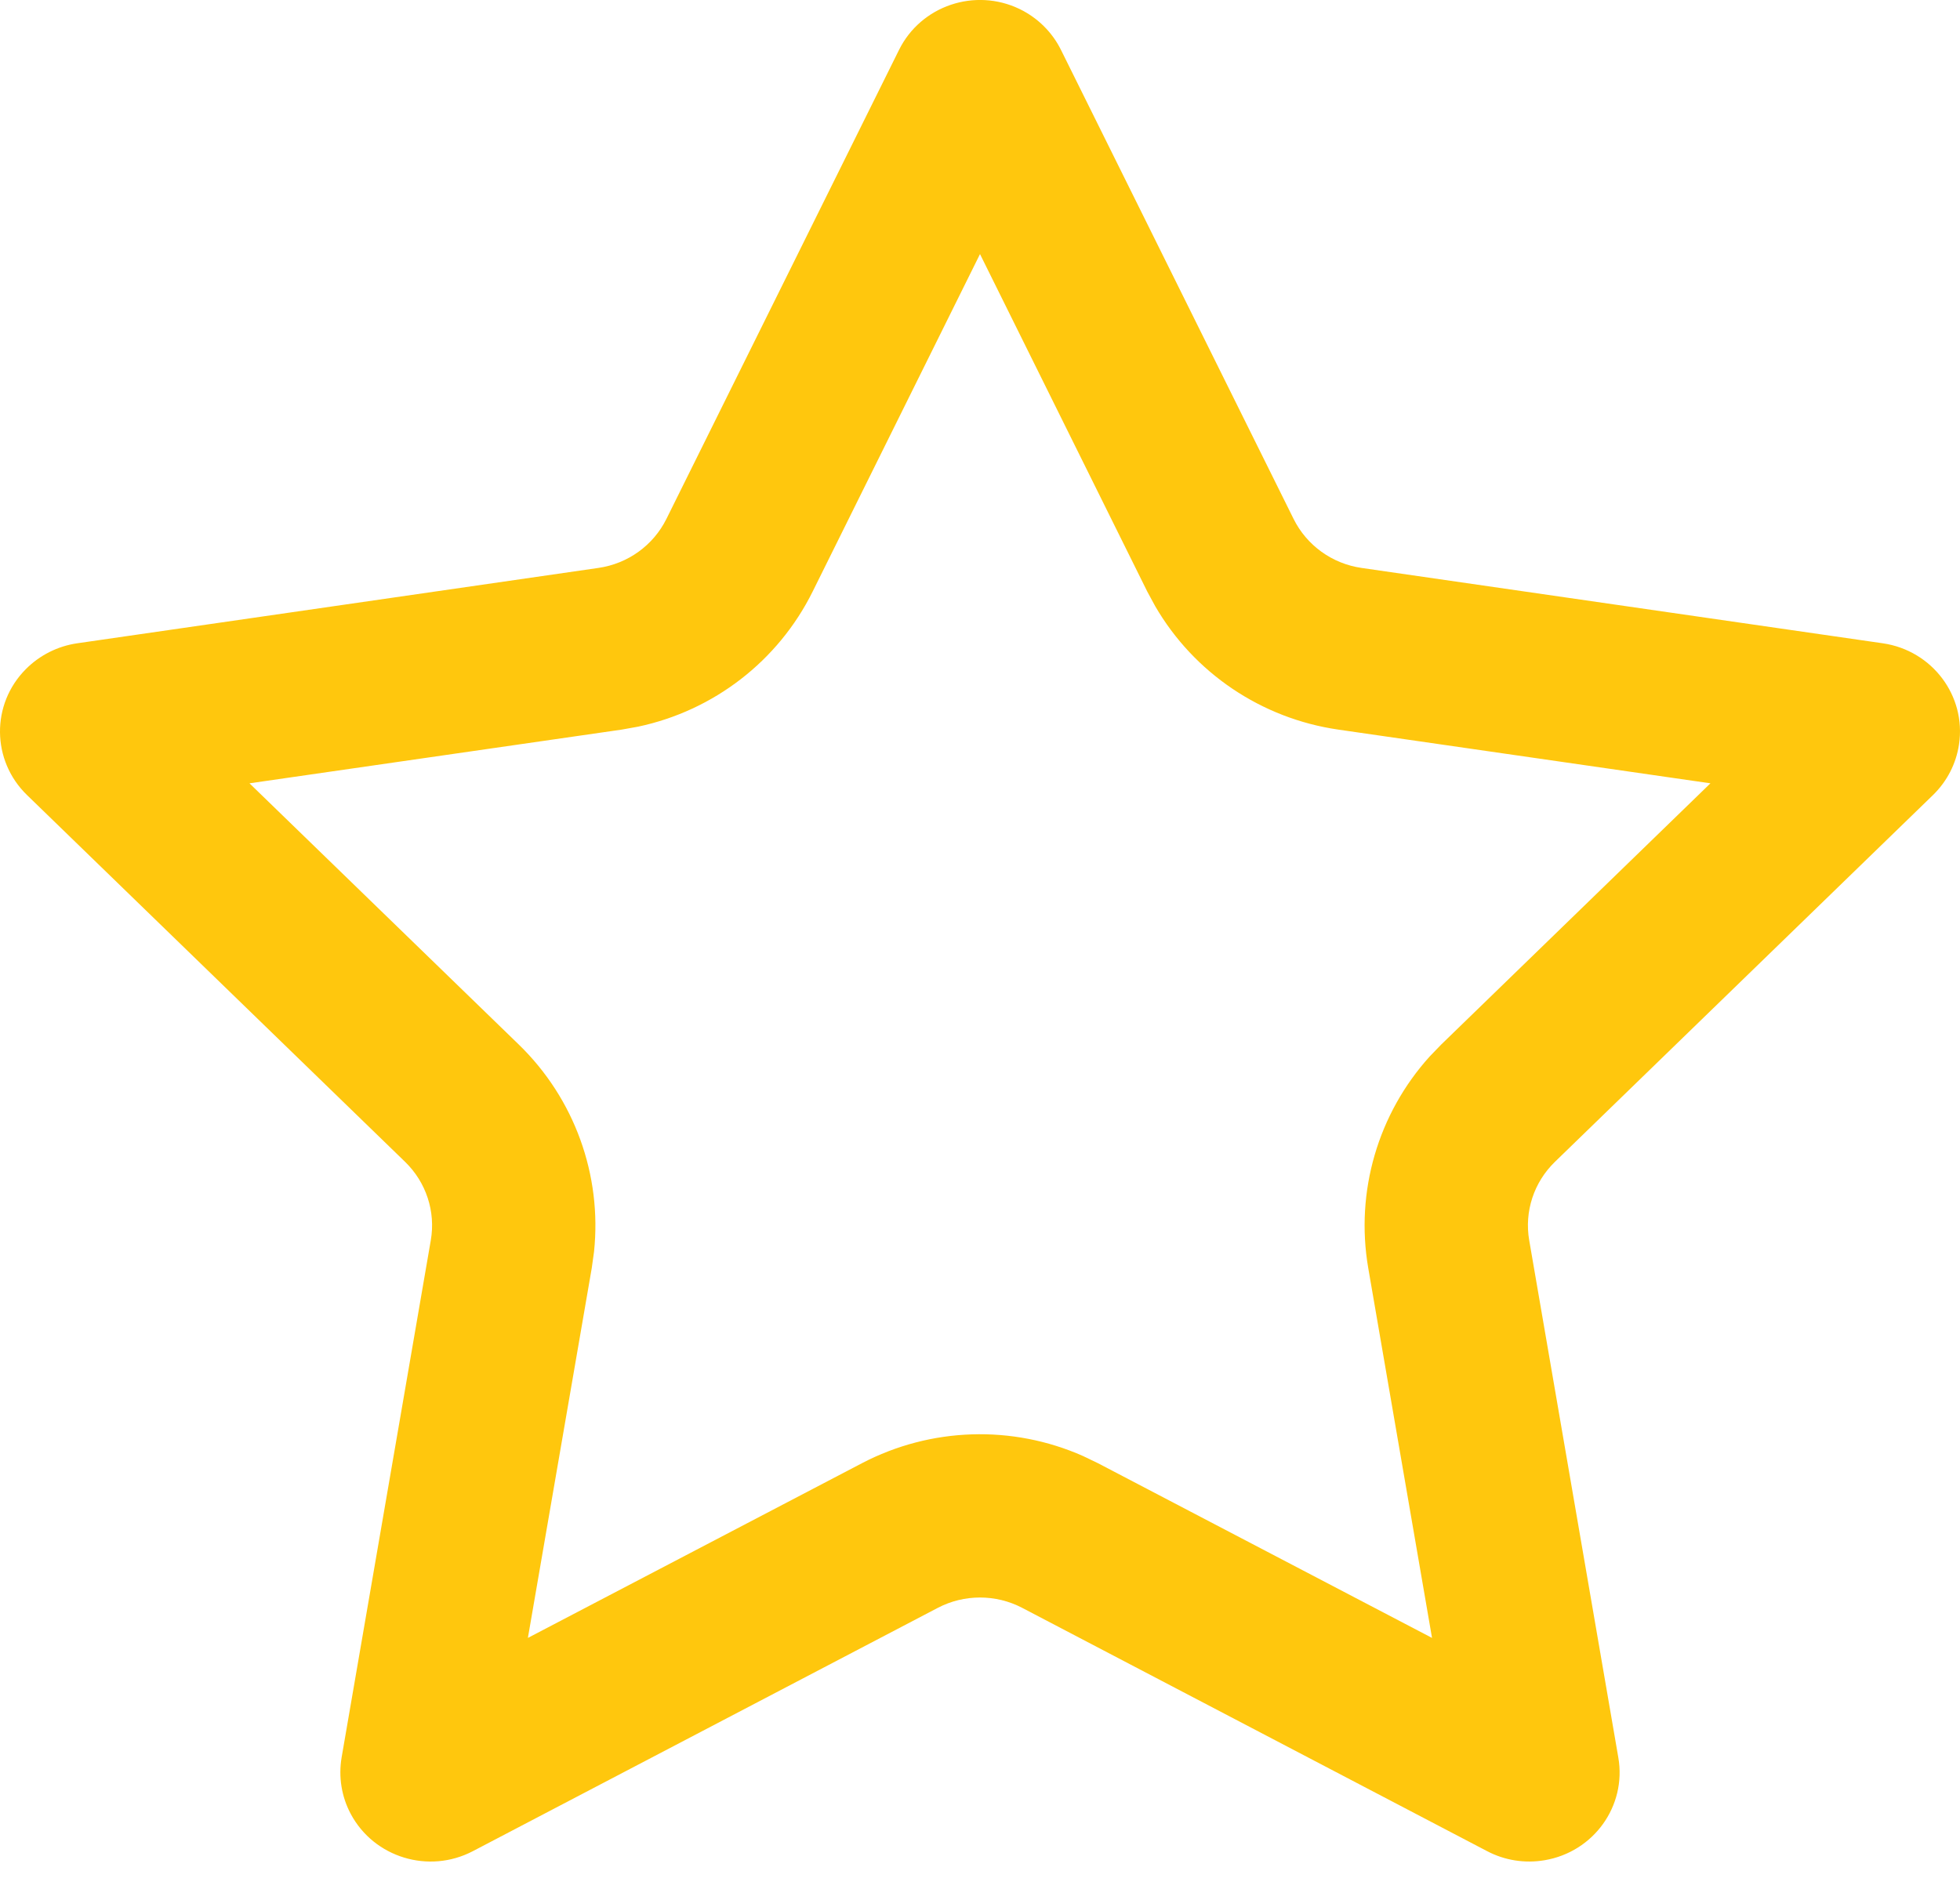 <?xml version="1.0" encoding="UTF-8"?>
<svg width="24px" height="23px" viewBox="0 0 24 23" version="1.1" xmlns="http://www.w3.org/2000/svg" xmlns:xlink="http://www.w3.org/1999/xlink">
    <title>53DF1F2C-75D5-4A67-903F-09CB987381DC</title>
    <g id="Operator-Table-" stroke="none" stroke-width="1" fill="none" fill-rule="evenodd">
        <g id="Operators_Assets" transform="translate(-110, -41)" fill="#FFC70D" fill-rule="nonzero">
            <g id="RatingStar_Empty" transform="translate(110, 41)">
                <path d="M12.486,0.111 C12.706,0.218 12.884,0.394 12.992,0.612 L15.84,6.356 C16.001,6.68 16.312,6.904 16.672,6.956 L23.055,7.879 C23.659,7.967 24.077,8.521 23.988,9.117 C23.953,9.353 23.841,9.571 23.669,9.738 L19.04,14.23 C18.782,14.48 18.664,14.839 18.725,15.191 L19.816,21.525 C19.919,22.12 19.514,22.683 18.913,22.784 C18.672,22.825 18.425,22.786 18.21,22.673 L12.517,19.693 C12.194,19.524 11.806,19.524 11.483,19.693 L5.79,22.673 C5.251,22.955 4.582,22.752 4.296,22.219 C4.182,22.007 4.143,21.763 4.183,21.525 L5.275,15.191 C5.336,14.839 5.218,14.48 4.96,14.23 L0.331,9.738 C-0.105,9.315 -0.111,8.624 0.317,8.195 C0.486,8.025 0.706,7.914 0.945,7.879 L7.327,6.956 C7.688,6.904 7.999,6.68 8.16,6.356 L11.008,0.612 C11.276,0.07 11.938,-0.154 12.486,0.111 Z M12,3.112 L9.951,7.245 C9.528,8.098 8.738,8.704 7.814,8.9 L7.614,8.936 L3.055,9.594 L6.353,12.794 C7.035,13.456 7.372,14.392 7.274,15.33 L7.246,15.531 L6.464,20.061 L10.555,17.921 C11.399,17.48 12.397,17.45 13.261,17.833 L13.444,17.921 L17.535,20.061 L16.754,15.531 C16.593,14.594 16.874,13.64 17.506,12.94 L17.647,12.794 L20.944,9.594 L16.386,8.936 C15.444,8.799 14.619,8.241 14.145,7.424 L14.048,7.245 L12,3.112 Z" id="Path-Copy-4"></path>
            </g>
        </g>
    </g>
</svg>